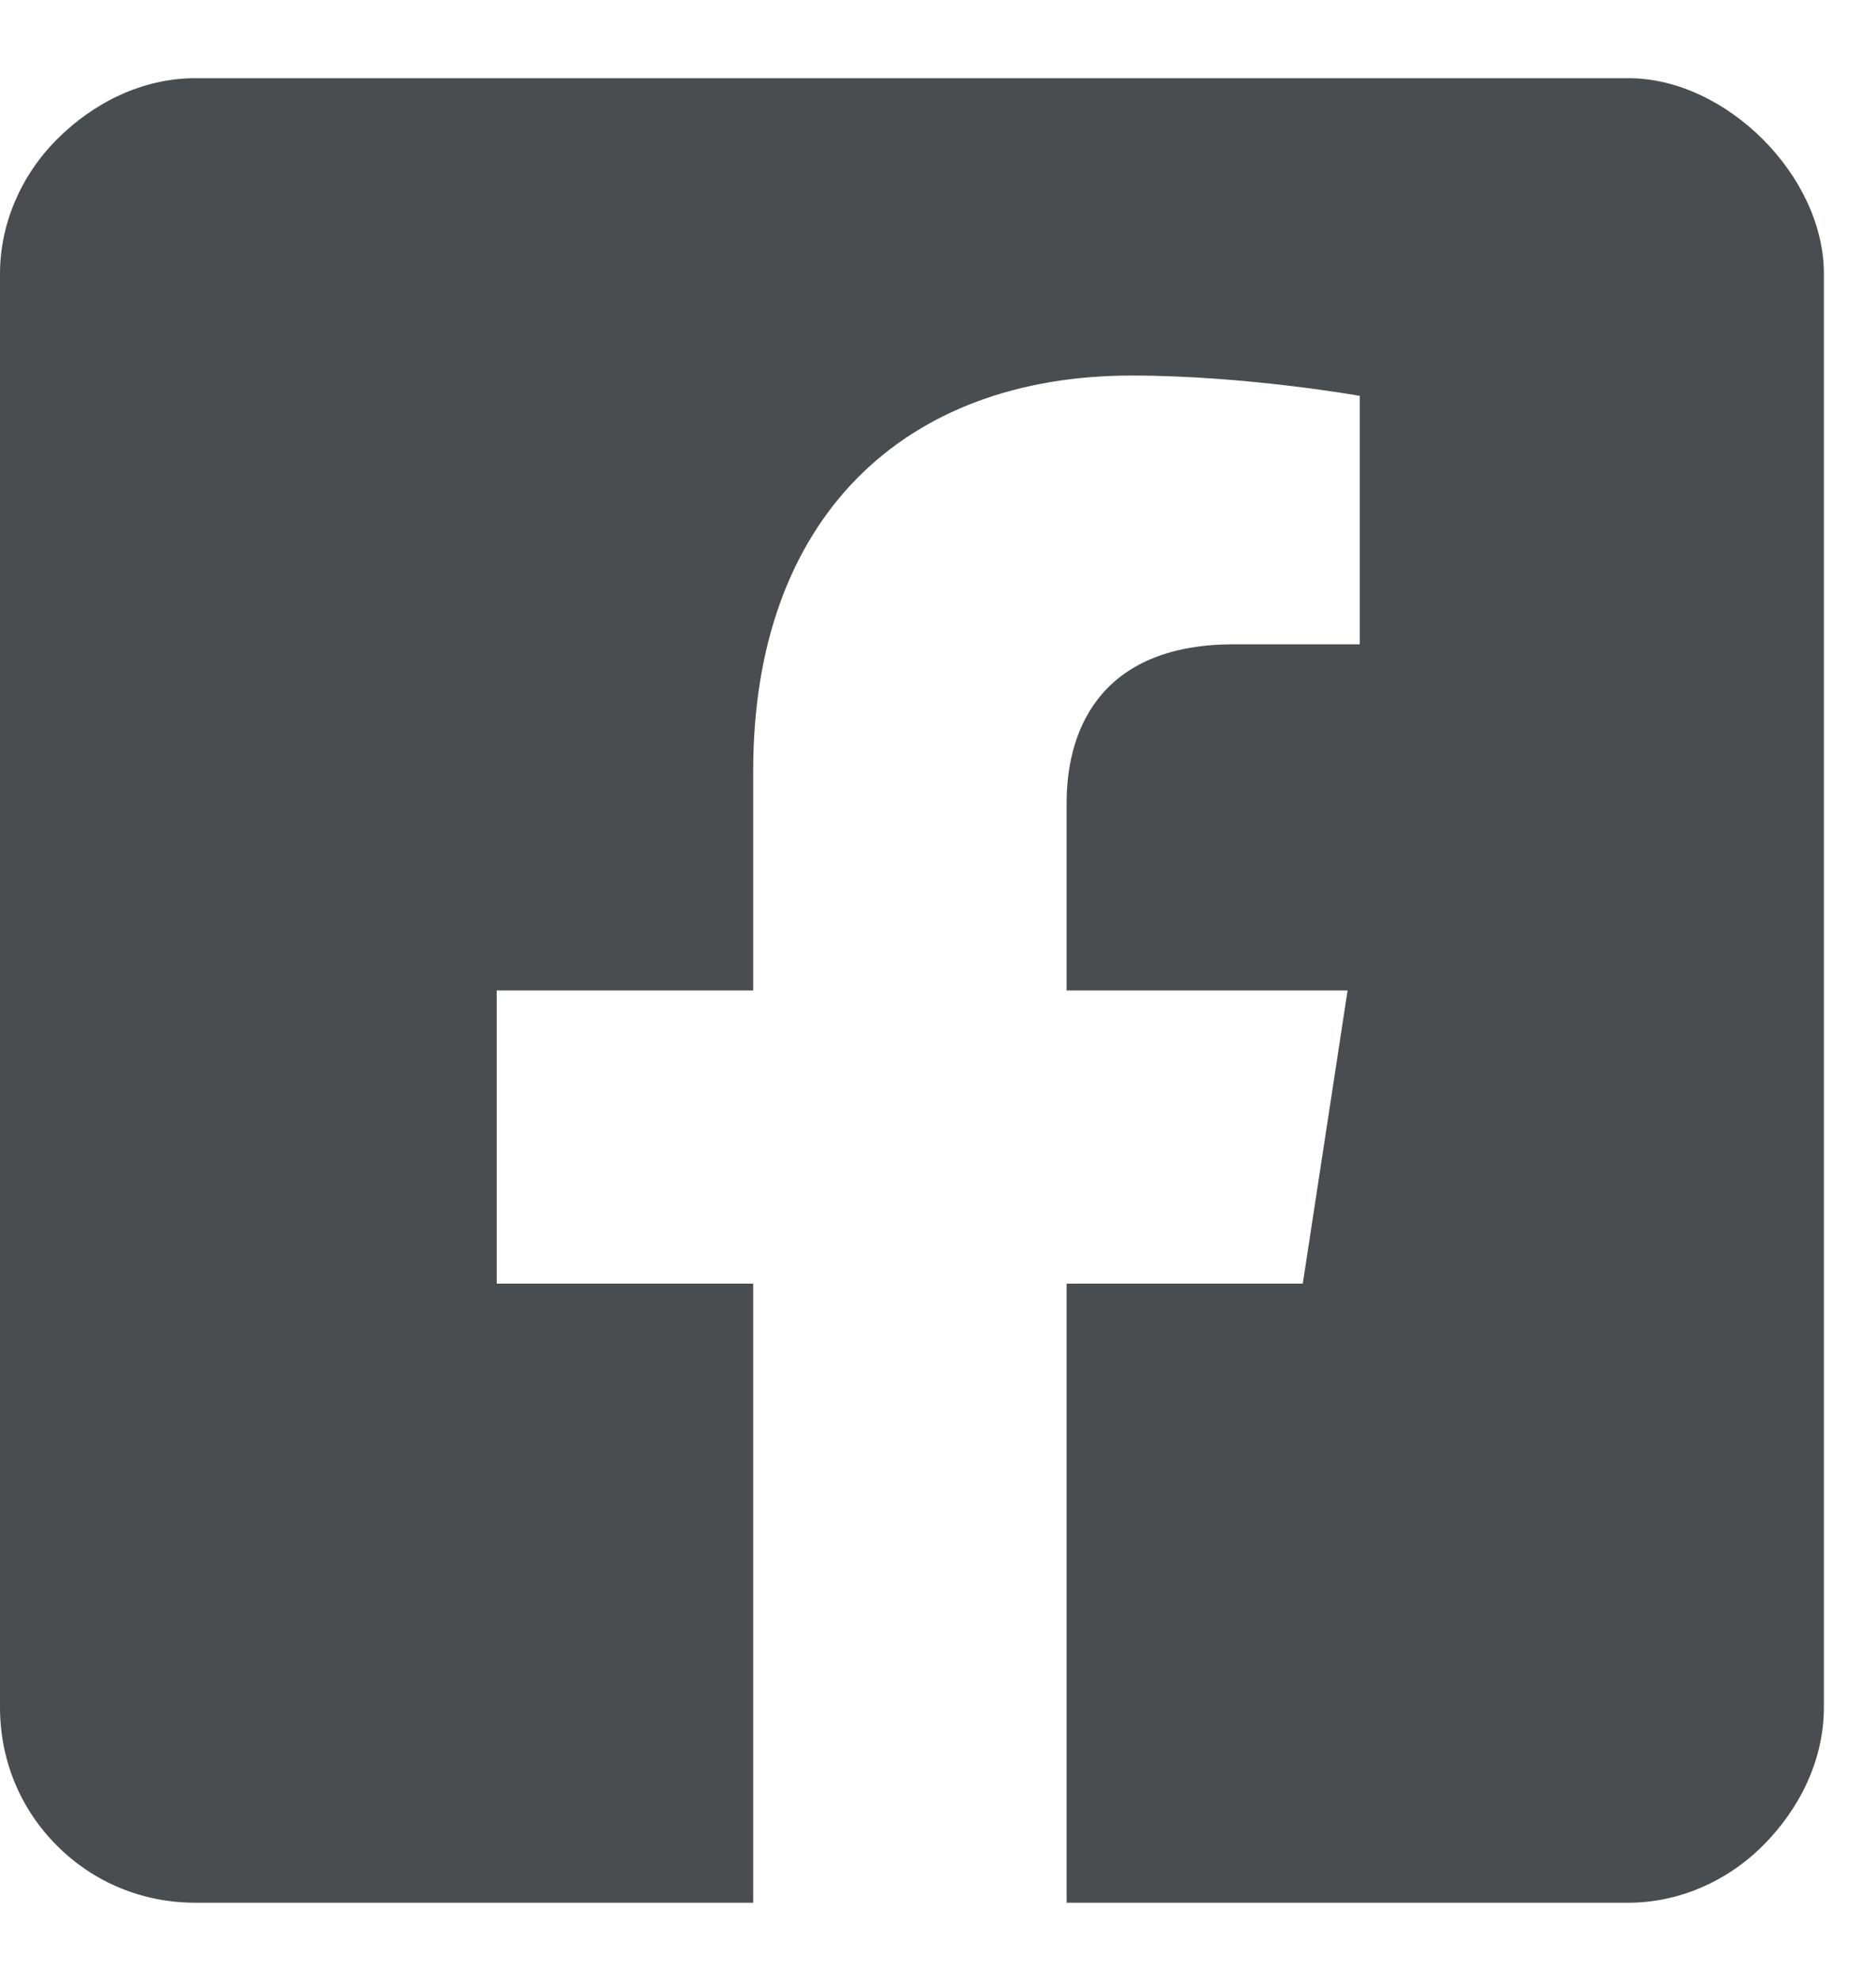 <svg width="18" height="19" viewBox="0 0 18 19" fill="none" xmlns="http://www.w3.org/2000/svg">
<path d="M15.625 0.75H1.875C1.367 0.75 0.898 0.984 0.547 1.336C0.195 1.688 0 2.156 0 2.625V16.375C0 16.883 0.195 17.352 0.547 17.703C0.898 18.055 1.367 18.25 1.875 18.25H7.227V12.312H4.766V9.5H7.227V7.391C7.227 4.969 8.672 3.602 10.859 3.602C11.953 3.602 13.047 3.797 13.047 3.797V6.18H11.836C10.625 6.18 10.234 6.922 10.234 7.703V9.5H12.93L12.5 12.312H10.234V18.25H15.625C16.094 18.25 16.562 18.055 16.914 17.703C17.266 17.352 17.5 16.883 17.5 16.375V2.625C17.5 2.156 17.266 1.688 16.914 1.336C16.562 0.984 16.094 0.75 15.625 0.75Z" fill="#4A4D50"/>
</svg>
